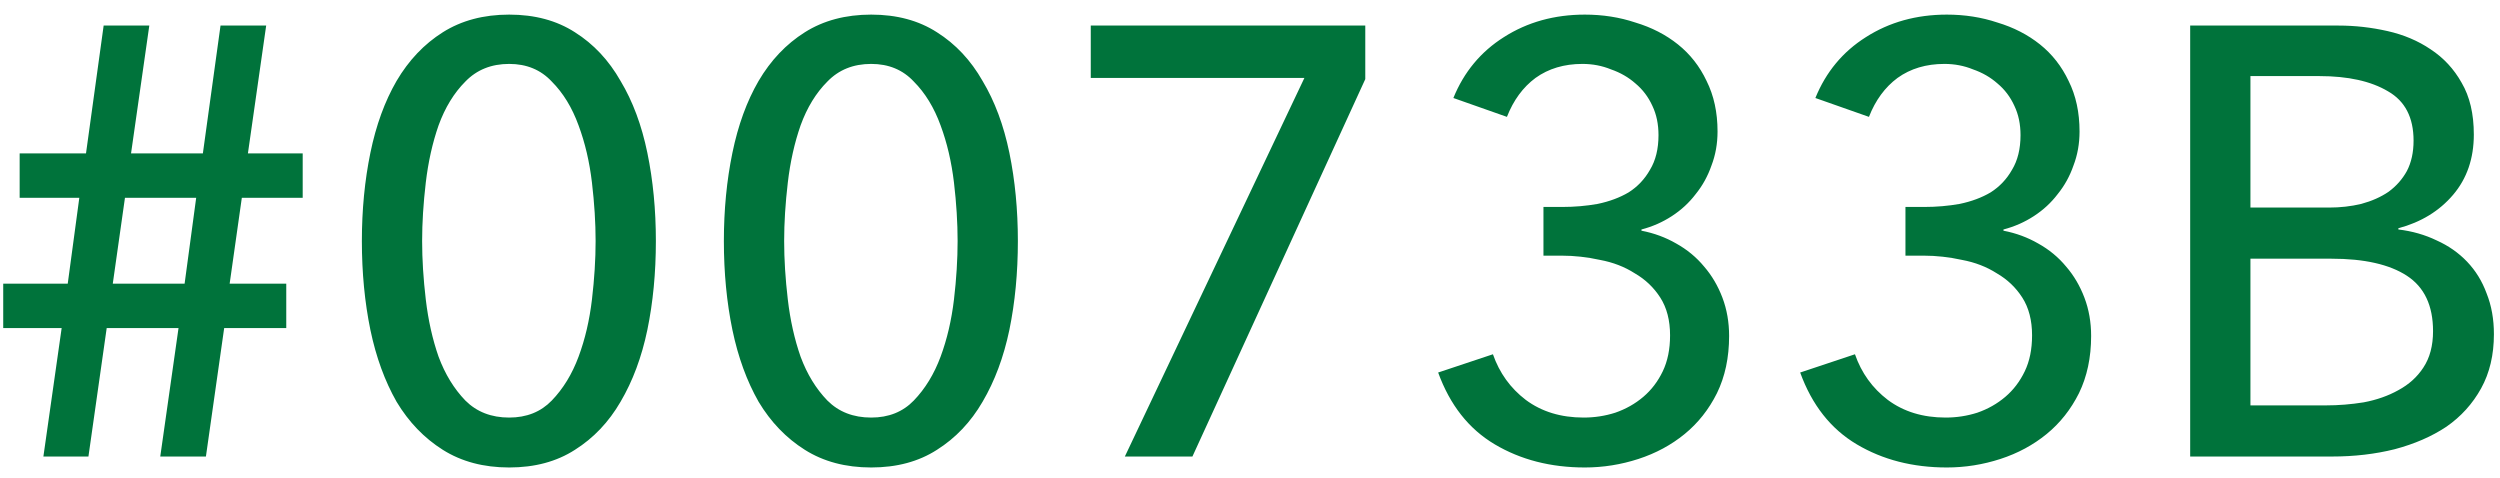 <?xml version="1.0" encoding="UTF-8"?> <svg xmlns="http://www.w3.org/2000/svg" width="115" height="22" viewBox="0 0 115 22" fill="none"> <path d="M2.836 15.092H0.148V13.048H3.116L3.648 9.1H0.904V7.056H3.956L4.768 1.176H6.868L6.028 7.056H9.332L10.144 1.176H12.244L11.404 7.056H13.924V9.1H11.124L10.564 13.048H13.168V15.092H10.312L9.472 21H7.372L8.212 15.092H4.908L4.068 21H1.996L2.836 15.092ZM5.188 13.048H8.492L9.024 9.1H5.748L5.188 13.048ZM23.422 0.672C24.598 0.672 25.606 0.943 26.446 1.484C27.305 2.025 28.005 2.772 28.546 3.724C29.106 4.657 29.517 5.759 29.778 7.028C30.04 8.297 30.17 9.651 30.17 11.088C30.17 12.544 30.04 13.907 29.778 15.176C29.517 16.427 29.106 17.528 28.546 18.48C28.005 19.413 27.305 20.151 26.446 20.692C25.606 21.233 24.598 21.504 23.422 21.504C22.246 21.504 21.229 21.233 20.37 20.692C19.512 20.151 18.802 19.413 18.242 18.48C17.701 17.528 17.299 16.427 17.038 15.176C16.777 13.907 16.646 12.544 16.646 11.088C16.646 9.651 16.777 8.297 17.038 7.028C17.299 5.759 17.701 4.657 18.242 3.724C18.802 2.772 19.512 2.025 20.37 1.484C21.229 0.943 22.246 0.672 23.422 0.672ZM23.422 2.94C22.601 2.94 21.929 3.211 21.406 3.752C20.884 4.275 20.473 4.947 20.174 5.768C19.894 6.571 19.698 7.448 19.586 8.4C19.474 9.352 19.418 10.248 19.418 11.088C19.418 11.928 19.474 12.824 19.586 13.776C19.698 14.728 19.894 15.605 20.174 16.408C20.473 17.211 20.884 17.883 21.406 18.424C21.929 18.947 22.601 19.208 23.422 19.208C24.225 19.208 24.878 18.947 25.382 18.424C25.905 17.883 26.316 17.211 26.614 16.408C26.913 15.605 27.118 14.728 27.23 13.776C27.342 12.824 27.398 11.928 27.398 11.088C27.398 10.248 27.342 9.352 27.23 8.4C27.118 7.448 26.913 6.571 26.614 5.768C26.316 4.947 25.905 4.275 25.382 3.752C24.878 3.211 24.225 2.94 23.422 2.94ZM40.075 0.672C41.251 0.672 42.258 0.943 43.099 1.484C43.957 2.025 44.657 2.772 45.199 3.724C45.758 4.657 46.169 5.759 46.431 7.028C46.692 8.297 46.822 9.651 46.822 11.088C46.822 12.544 46.692 13.907 46.431 15.176C46.169 16.427 45.758 17.528 45.199 18.48C44.657 19.413 43.957 20.151 43.099 20.692C42.258 21.233 41.251 21.504 40.075 21.504C38.898 21.504 37.881 21.233 37.023 20.692C36.164 20.151 35.455 19.413 34.895 18.48C34.353 17.528 33.952 16.427 33.691 15.176C33.429 13.907 33.298 12.544 33.298 11.088C33.298 9.651 33.429 8.297 33.691 7.028C33.952 5.759 34.353 4.657 34.895 3.724C35.455 2.772 36.164 2.025 37.023 1.484C37.881 0.943 38.898 0.672 40.075 0.672ZM40.075 2.94C39.253 2.94 38.581 3.211 38.059 3.752C37.536 4.275 37.125 4.947 36.827 5.768C36.547 6.571 36.35 7.448 36.239 8.4C36.127 9.352 36.071 10.248 36.071 11.088C36.071 11.928 36.127 12.824 36.239 13.776C36.35 14.728 36.547 15.605 36.827 16.408C37.125 17.211 37.536 17.883 38.059 18.424C38.581 18.947 39.253 19.208 40.075 19.208C40.877 19.208 41.531 18.947 42.035 18.424C42.557 17.883 42.968 17.211 43.267 16.408C43.565 15.605 43.77 14.728 43.883 13.776C43.995 12.824 44.05 11.928 44.05 11.088C44.05 10.248 43.995 9.352 43.883 8.4C43.77 7.448 43.565 6.571 43.267 5.768C42.968 4.947 42.557 4.275 42.035 3.752C41.531 3.211 40.877 2.94 40.075 2.94ZM62.803 3.64L54.851 21H51.743L60.003 3.584H50.175V1.176H62.803V3.64ZM70.999 9.52H71.867C72.427 9.52 72.969 9.473 73.491 9.38C74.032 9.268 74.508 9.091 74.919 8.848C75.33 8.587 75.656 8.241 75.899 7.812C76.16 7.383 76.291 6.851 76.291 6.216C76.291 5.712 76.198 5.264 76.011 4.872C75.825 4.461 75.563 4.116 75.227 3.836C74.91 3.556 74.537 3.341 74.107 3.192C73.697 3.024 73.258 2.94 72.791 2.94C71.951 2.94 71.233 3.155 70.635 3.584C70.056 4.013 69.618 4.611 69.319 5.376L66.855 4.508C67.341 3.313 68.115 2.38 69.179 1.708C70.262 1.017 71.503 0.672 72.903 0.672C73.725 0.672 74.499 0.793 75.227 1.036C75.974 1.26 76.627 1.596 77.187 2.044C77.747 2.492 78.186 3.052 78.503 3.724C78.839 4.396 79.007 5.171 79.007 6.048C79.007 6.608 78.914 7.131 78.727 7.616C78.559 8.101 78.317 8.54 77.999 8.932C77.701 9.324 77.337 9.66 76.907 9.94C76.478 10.22 76.011 10.425 75.507 10.556V10.612C76.086 10.724 76.618 10.92 77.103 11.2C77.607 11.48 78.037 11.835 78.391 12.264C78.746 12.675 79.026 13.151 79.231 13.692C79.436 14.233 79.539 14.821 79.539 15.456C79.539 16.445 79.353 17.323 78.979 18.088C78.606 18.835 78.111 19.46 77.495 19.964C76.879 20.468 76.17 20.851 75.367 21.112C74.564 21.373 73.743 21.504 72.903 21.504C71.335 21.504 69.954 21.149 68.759 20.44C67.564 19.731 66.697 18.629 66.155 17.136L68.675 16.296C68.974 17.155 69.478 17.855 70.187 18.396C70.915 18.937 71.802 19.208 72.847 19.208C73.351 19.208 73.837 19.133 74.303 18.984C74.788 18.816 75.218 18.573 75.591 18.256C75.965 17.939 76.263 17.547 76.487 17.08C76.711 16.613 76.823 16.063 76.823 15.428C76.823 14.737 76.674 14.159 76.375 13.692C76.076 13.225 75.684 12.852 75.199 12.572C74.733 12.273 74.201 12.068 73.603 11.956C73.006 11.825 72.418 11.76 71.839 11.76H70.999V9.52ZM87.651 9.52H88.519C89.079 9.52 89.621 9.473 90.144 9.38C90.685 9.268 91.161 9.091 91.572 8.848C91.982 8.587 92.309 8.241 92.552 7.812C92.813 7.383 92.944 6.851 92.944 6.216C92.944 5.712 92.85 5.264 92.663 4.872C92.477 4.461 92.216 4.116 91.879 3.836C91.562 3.556 91.189 3.341 90.76 3.192C90.349 3.024 89.91 2.94 89.444 2.94C88.603 2.94 87.885 3.155 87.287 3.584C86.709 4.013 86.27 4.611 85.972 5.376L83.507 4.508C83.993 3.313 84.767 2.38 85.832 1.708C86.914 1.017 88.156 0.672 89.555 0.672C90.377 0.672 91.151 0.793 91.879 1.036C92.626 1.26 93.279 1.596 93.84 2.044C94.4 2.492 94.838 3.052 95.156 3.724C95.492 4.396 95.659 5.171 95.659 6.048C95.659 6.608 95.566 7.131 95.379 7.616C95.212 8.101 94.969 8.54 94.651 8.932C94.353 9.324 93.989 9.66 93.559 9.94C93.13 10.22 92.663 10.425 92.159 10.556V10.612C92.738 10.724 93.27 10.92 93.755 11.2C94.26 11.48 94.689 11.835 95.043 12.264C95.398 12.675 95.678 13.151 95.883 13.692C96.089 14.233 96.192 14.821 96.192 15.456C96.192 16.445 96.005 17.323 95.632 18.088C95.258 18.835 94.763 19.46 94.147 19.964C93.531 20.468 92.822 20.851 92.019 21.112C91.217 21.373 90.395 21.504 89.555 21.504C87.987 21.504 86.606 21.149 85.412 20.44C84.217 19.731 83.349 18.629 82.808 17.136L85.328 16.296C85.626 17.155 86.13 17.855 86.84 18.396C87.567 18.937 88.454 19.208 89.499 19.208C90.004 19.208 90.489 19.133 90.956 18.984C91.441 18.816 91.87 18.573 92.243 18.256C92.617 17.939 92.915 17.547 93.139 17.08C93.364 16.613 93.475 16.063 93.475 15.428C93.475 14.737 93.326 14.159 93.028 13.692C92.729 13.225 92.337 12.852 91.852 12.572C91.385 12.273 90.853 12.068 90.255 11.956C89.658 11.825 89.07 11.76 88.492 11.76H87.651V9.52ZM100.748 1.176H107.58C108.327 1.176 109.073 1.26 109.82 1.428C110.567 1.596 111.229 1.876 111.808 2.268C112.405 2.66 112.881 3.173 113.236 3.808C113.609 4.443 113.796 5.236 113.796 6.188C113.796 7.289 113.479 8.213 112.844 8.96C112.209 9.707 111.369 10.22 110.324 10.5V10.556C110.959 10.631 111.547 10.799 112.088 11.06C112.629 11.303 113.096 11.629 113.488 12.04C113.88 12.451 114.179 12.936 114.384 13.496C114.608 14.056 114.72 14.681 114.72 15.372C114.72 16.324 114.524 17.155 114.132 17.864C113.74 18.573 113.208 19.161 112.536 19.628C111.864 20.076 111.071 20.421 110.156 20.664C109.26 20.888 108.299 21 107.272 21H100.748V1.176ZM103.52 9.548H107.132C107.655 9.548 108.149 9.492 108.616 9.38C109.101 9.249 109.521 9.063 109.876 8.82C110.231 8.559 110.511 8.241 110.716 7.868C110.921 7.476 111.024 7.009 111.024 6.468C111.024 5.404 110.632 4.648 109.848 4.2C109.064 3.733 108.009 3.5 106.684 3.5H103.52V9.548ZM103.52 18.648H106.992C107.571 18.648 108.149 18.601 108.728 18.508C109.325 18.396 109.857 18.209 110.324 17.948C110.809 17.687 111.192 17.341 111.472 16.912C111.771 16.464 111.92 15.904 111.92 15.232C111.92 14.056 111.519 13.207 110.716 12.684C109.913 12.161 108.756 11.9 107.244 11.9H103.52V18.648Z" fill="#00733B"></path> </svg> 